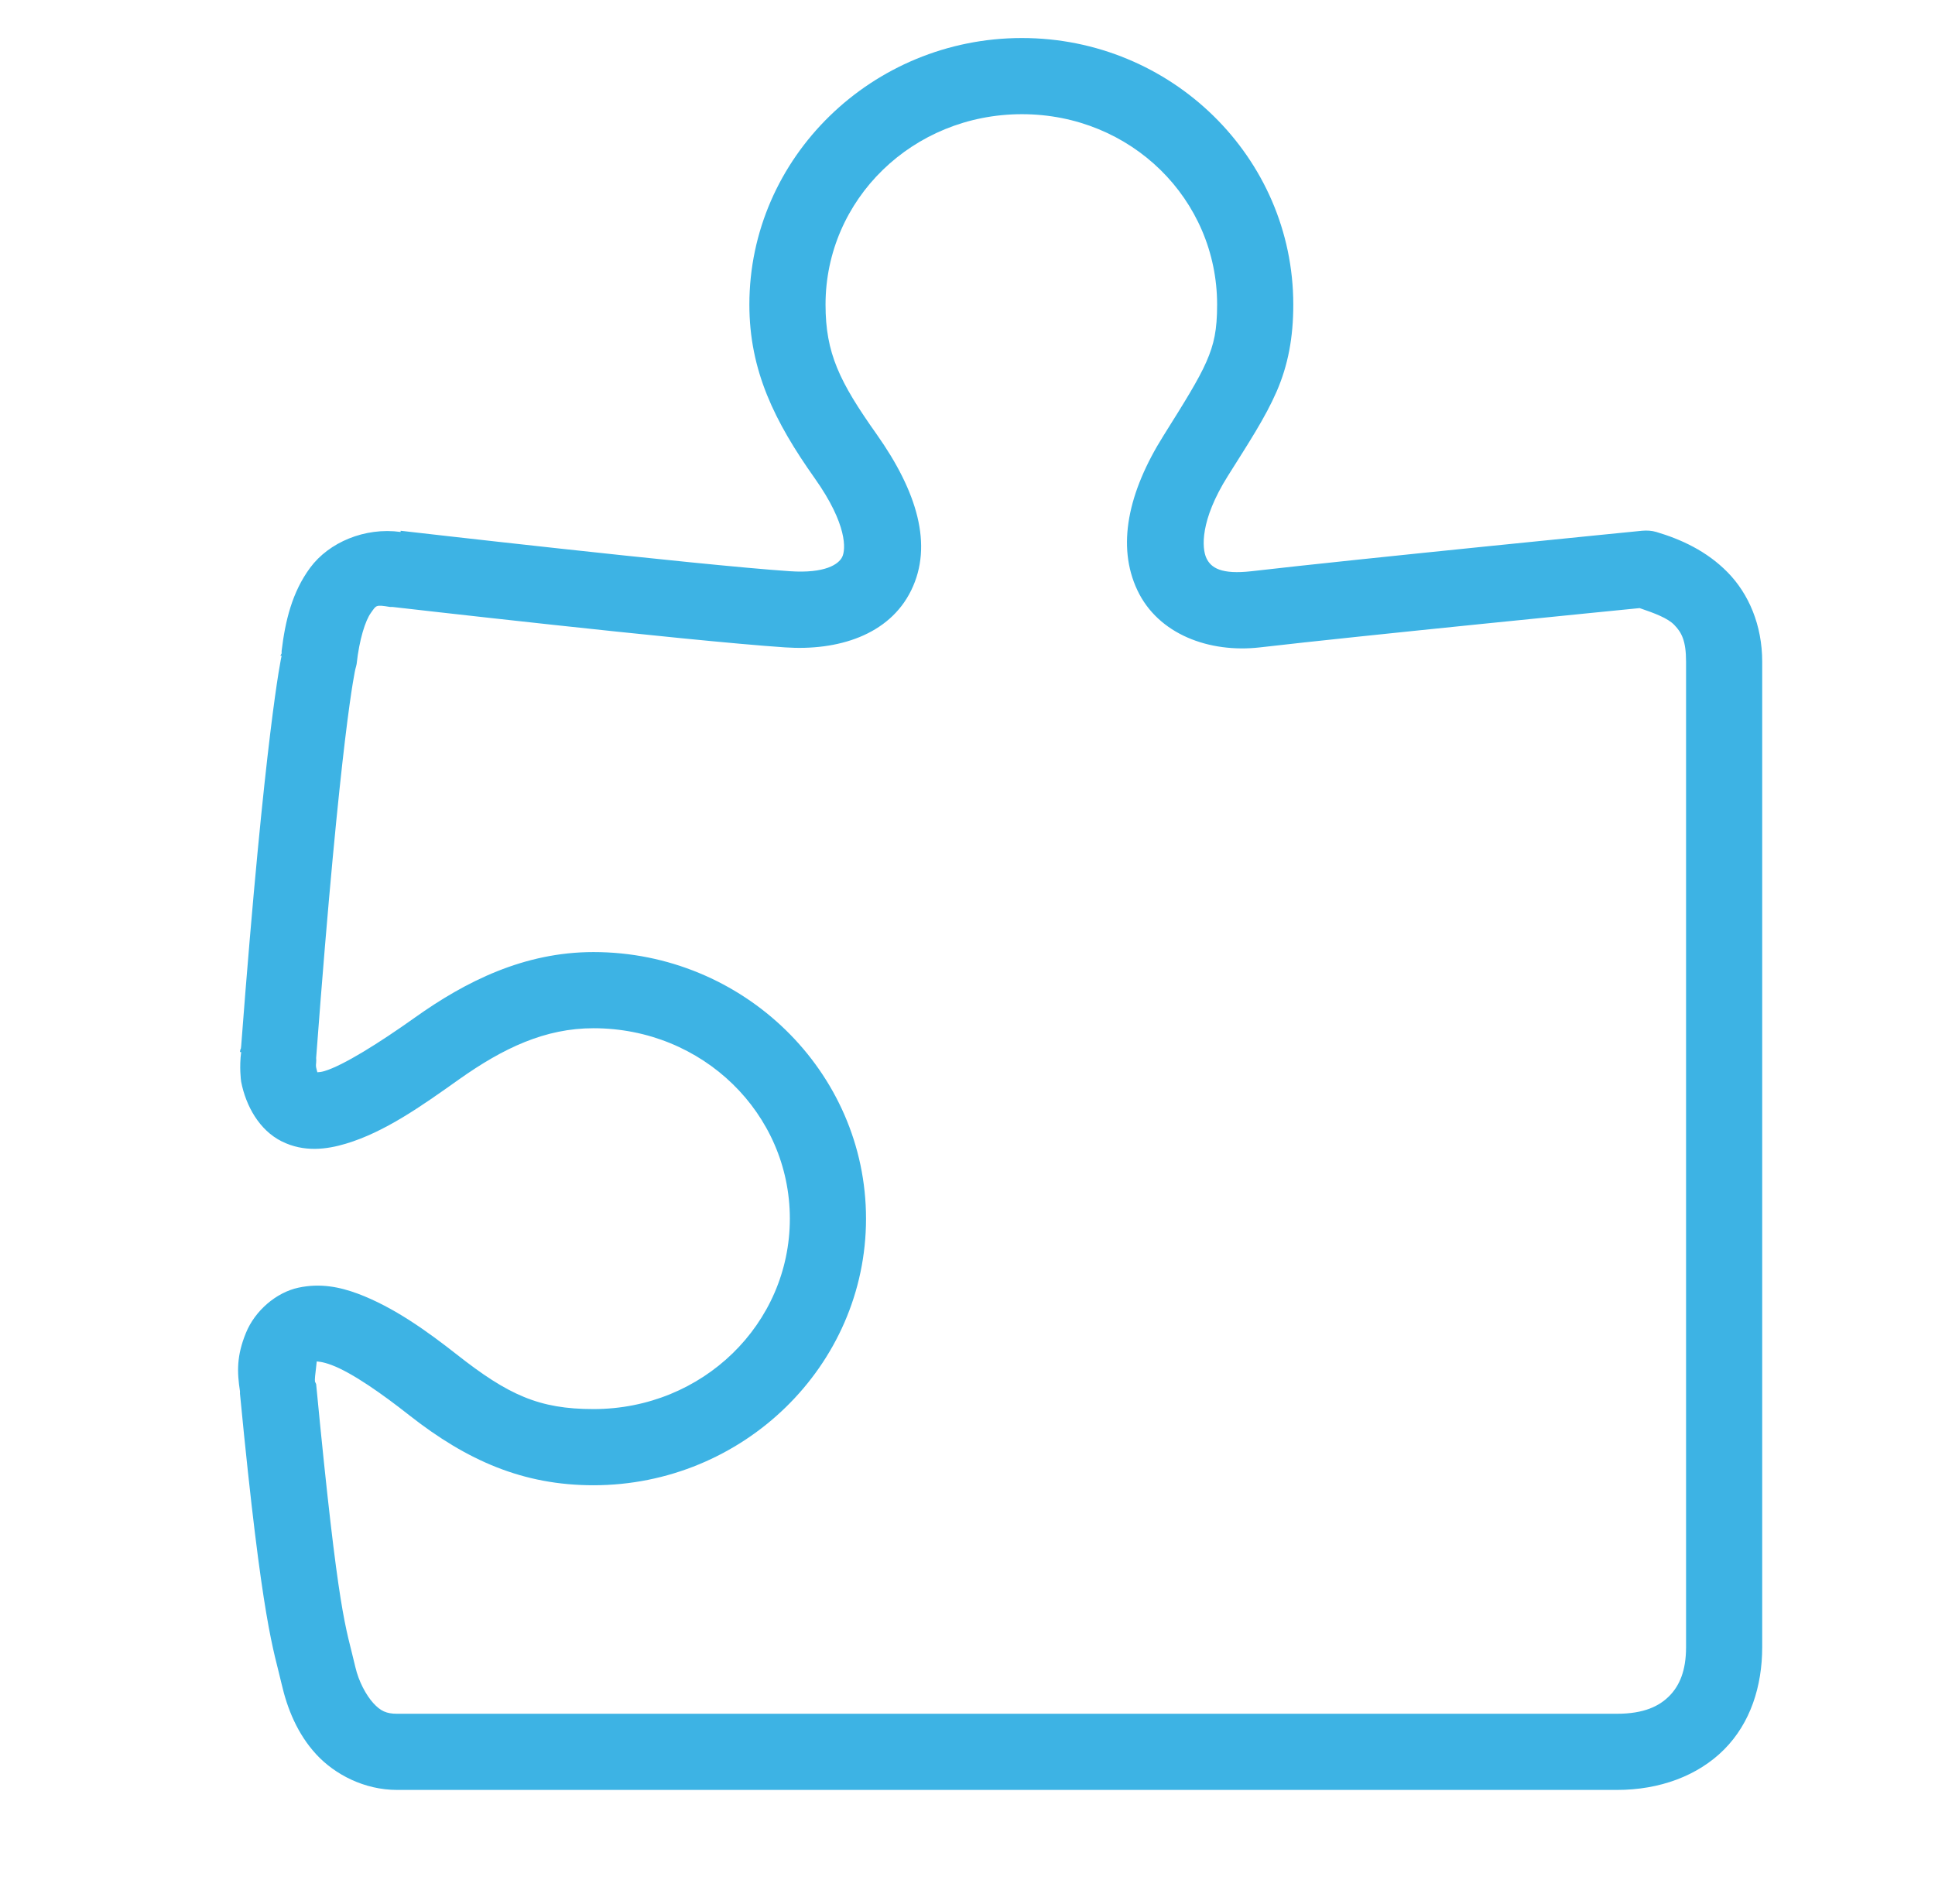 <?xml version="1.0" encoding="UTF-8"?>
<svg xmlns="http://www.w3.org/2000/svg" width="63" height="62" viewBox="0 0 63 62" fill="none">
  <path d="M33.272 1.238C28.404 1.238 24.398 5.123 24.398 9.918C24.398 12.069 25.222 13.73 26.529 15.576C27.595 17.082 27.537 17.896 27.421 18.133C27.305 18.371 26.869 18.676 25.716 18.598C22.703 18.395 13.044 17.281 13.044 17.281V17.32C11.877 17.16 10.71 17.659 10.1 18.482C9.509 19.281 9.286 20.221 9.169 21.195V21.272C9.165 21.301 9.136 21.32 9.131 21.349H9.169C9.155 21.403 8.632 23.815 7.852 34.059C7.842 34.219 7.828 34.093 7.813 34.253H7.852C7.789 34.733 7.842 35.164 7.852 35.222C8.007 36.012 8.443 36.796 9.169 37.16C9.896 37.523 10.632 37.426 11.262 37.237C12.526 36.859 13.718 36.016 14.943 35.145C16.392 34.118 17.753 33.478 19.322 33.478C22.882 33.478 25.716 36.254 25.716 39.678C25.716 43.103 22.882 45.878 19.322 45.878C17.554 45.878 16.551 45.423 14.866 44.096C13.926 43.359 12.826 42.56 11.649 42.12C11.059 41.902 10.429 41.771 9.712 41.926C8.995 42.081 8.302 42.672 8.007 43.398C7.702 44.144 7.716 44.667 7.813 45.297C7.818 45.36 7.808 45.312 7.813 45.374C8.545 52.965 8.913 53.706 9.169 54.83C9.354 55.634 9.683 56.452 10.293 57.116C10.903 57.779 11.867 58.278 12.928 58.278H52.647C54.027 58.278 55.277 57.823 56.135 56.961C56.992 56.099 57.374 54.902 57.374 53.628V21.543C57.374 20.352 56.934 19.334 56.251 18.637C55.568 17.939 54.725 17.557 53.926 17.32C53.776 17.276 53.616 17.266 53.461 17.281C53.461 17.281 44.127 18.206 40.751 18.598C39.767 18.71 39.428 18.492 39.278 18.172C39.128 17.852 39.065 16.947 39.976 15.498C40.663 14.404 41.191 13.604 41.565 12.747C41.937 11.89 42.107 10.989 42.107 9.918C42.107 5.123 38.14 1.238 33.272 1.238ZM33.272 3.718C36.832 3.718 39.627 6.494 39.627 9.918C39.627 10.742 39.53 11.202 39.278 11.778C39.026 12.355 38.576 13.076 37.883 14.181C36.721 16.031 36.353 17.785 37.031 19.218C37.709 20.652 39.37 21.267 41.022 21.078C44.228 20.705 52.894 19.848 53.383 19.799C53.868 19.964 54.294 20.124 54.507 20.342C54.749 20.589 54.895 20.86 54.895 21.543V53.628C54.895 54.408 54.676 54.888 54.352 55.217C54.027 55.546 53.533 55.798 52.647 55.798H12.928C12.584 55.798 12.391 55.711 12.153 55.45C11.916 55.188 11.678 54.742 11.572 54.287C11.252 52.902 11.034 52.776 10.293 45.065C10.284 45.04 10.269 45.011 10.255 44.987C10.23 44.851 10.356 44.173 10.293 44.328C10.337 44.328 10.502 44.333 10.797 44.444C11.47 44.696 12.463 45.399 13.316 46.072C15.214 47.564 17.041 48.358 19.322 48.358C24.19 48.358 28.196 44.474 28.196 39.678C28.196 34.883 24.19 30.998 19.322 30.998C17.06 30.998 15.156 31.957 13.509 33.13C12.332 33.968 11.175 34.689 10.565 34.873C10.448 34.907 10.39 34.907 10.332 34.912C10.327 34.878 10.317 34.868 10.293 34.757C10.279 34.679 10.293 34.621 10.293 34.602C10.298 34.549 10.298 34.5 10.293 34.447C11.097 23.723 11.572 21.776 11.572 21.776C11.586 21.727 11.601 21.674 11.611 21.621C11.698 20.817 11.896 20.202 12.076 19.954C12.255 19.707 12.221 19.683 12.696 19.761C12.72 19.761 12.749 19.761 12.773 19.761C12.773 19.761 22.311 20.86 25.561 21.078C27.266 21.195 28.951 20.686 29.668 19.218C30.385 17.751 29.862 16.007 28.544 14.142C27.329 12.427 26.878 11.497 26.878 9.918C26.878 6.494 29.712 3.718 33.272 3.718Z" fill="#3DB3E4"></path>
</svg>
